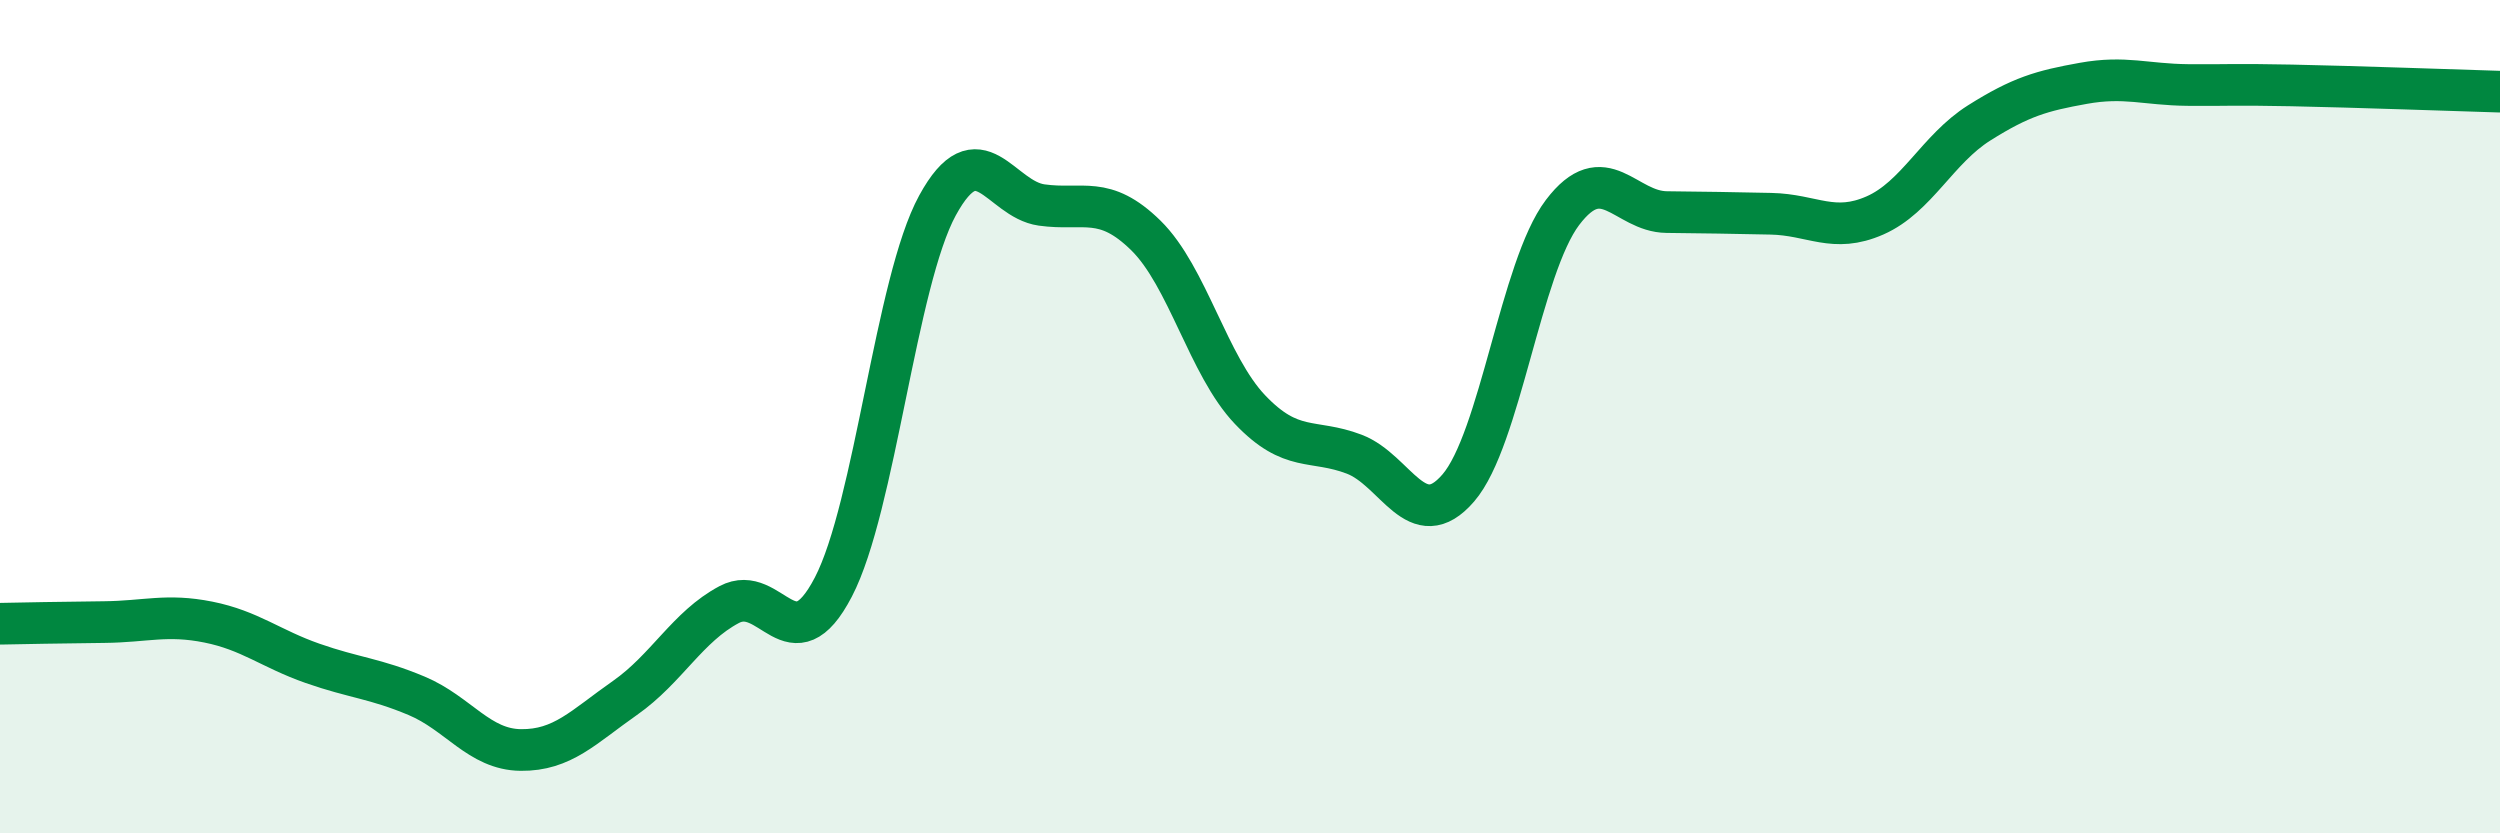 
    <svg width="60" height="20" viewBox="0 0 60 20" xmlns="http://www.w3.org/2000/svg">
      <path
        d="M 0,14.97 C 0.5,14.96 1.5,14.94 2.5,14.93 C 3.5,14.92 4,14.73 5,14.93 C 6,15.13 6.5,15.57 7.5,15.92 C 8.5,16.27 9,16.28 10,16.7 C 11,17.12 11.5,17.99 12.5,18 C 13.5,18.01 14,17.45 15,16.75 C 16,16.05 16.5,15.04 17.5,14.51 C 18.5,13.98 19,16.01 20,14.09 C 21,12.17 21.5,6.76 22.5,4.93 C 23.5,3.1 24,4.78 25,4.92 C 26,5.06 26.5,4.67 27.5,5.65 C 28.5,6.63 29,8.78 30,9.83 C 31,10.88 31.5,10.52 32.5,10.9 C 33.5,11.28 34,12.87 35,11.71 C 36,10.55 36.5,6.42 37.5,5.1 C 38.5,3.78 39,5.08 40,5.09 C 41,5.1 41.5,5.11 42.5,5.13 C 43.5,5.15 44,5.61 45,5.17 C 46,4.73 46.5,3.58 47.5,2.95 C 48.5,2.32 49,2.18 50,2 C 51,1.82 51.5,2.03 52.5,2.04 C 53.5,2.05 53.5,2.02 55,2.05 C 56.5,2.08 59,2.17 60,2.2L60 20L0 20Z"
        fill="#008740"
        opacity="0.1"
        stroke-linecap="round"
        stroke-linejoin="round"
      />
      <path
        d="M 0,14.97 C 0.5,14.96 1.5,14.94 2.5,14.93 C 3.5,14.92 4,14.73 5,14.93 C 6,15.13 6.5,15.57 7.5,15.92 C 8.5,16.27 9,16.28 10,16.7 C 11,17.12 11.5,17.99 12.5,18 C 13.5,18.01 14,17.45 15,16.75 C 16,16.05 16.5,15.04 17.5,14.51 C 18.5,13.98 19,16.01 20,14.09 C 21,12.17 21.5,6.76 22.5,4.93 C 23.5,3.1 24,4.78 25,4.92 C 26,5.06 26.5,4.67 27.5,5.65 C 28.5,6.63 29,8.78 30,9.83 C 31,10.88 31.5,10.52 32.5,10.9 C 33.5,11.28 34,12.87 35,11.71 C 36,10.55 36.5,6.42 37.5,5.1 C 38.5,3.78 39,5.08 40,5.09 C 41,5.1 41.5,5.11 42.5,5.13 C 43.5,5.15 44,5.61 45,5.17 C 46,4.73 46.5,3.58 47.5,2.95 C 48.5,2.32 49,2.18 50,2 C 51,1.82 51.5,2.03 52.5,2.04 C 53.5,2.05 53.5,2.02 55,2.05 C 56.5,2.08 59,2.17 60,2.2"
        stroke="#008740"
        stroke-width="1"
        fill="none"
        stroke-linecap="round"
        stroke-linejoin="round"
      />
    </svg>
  